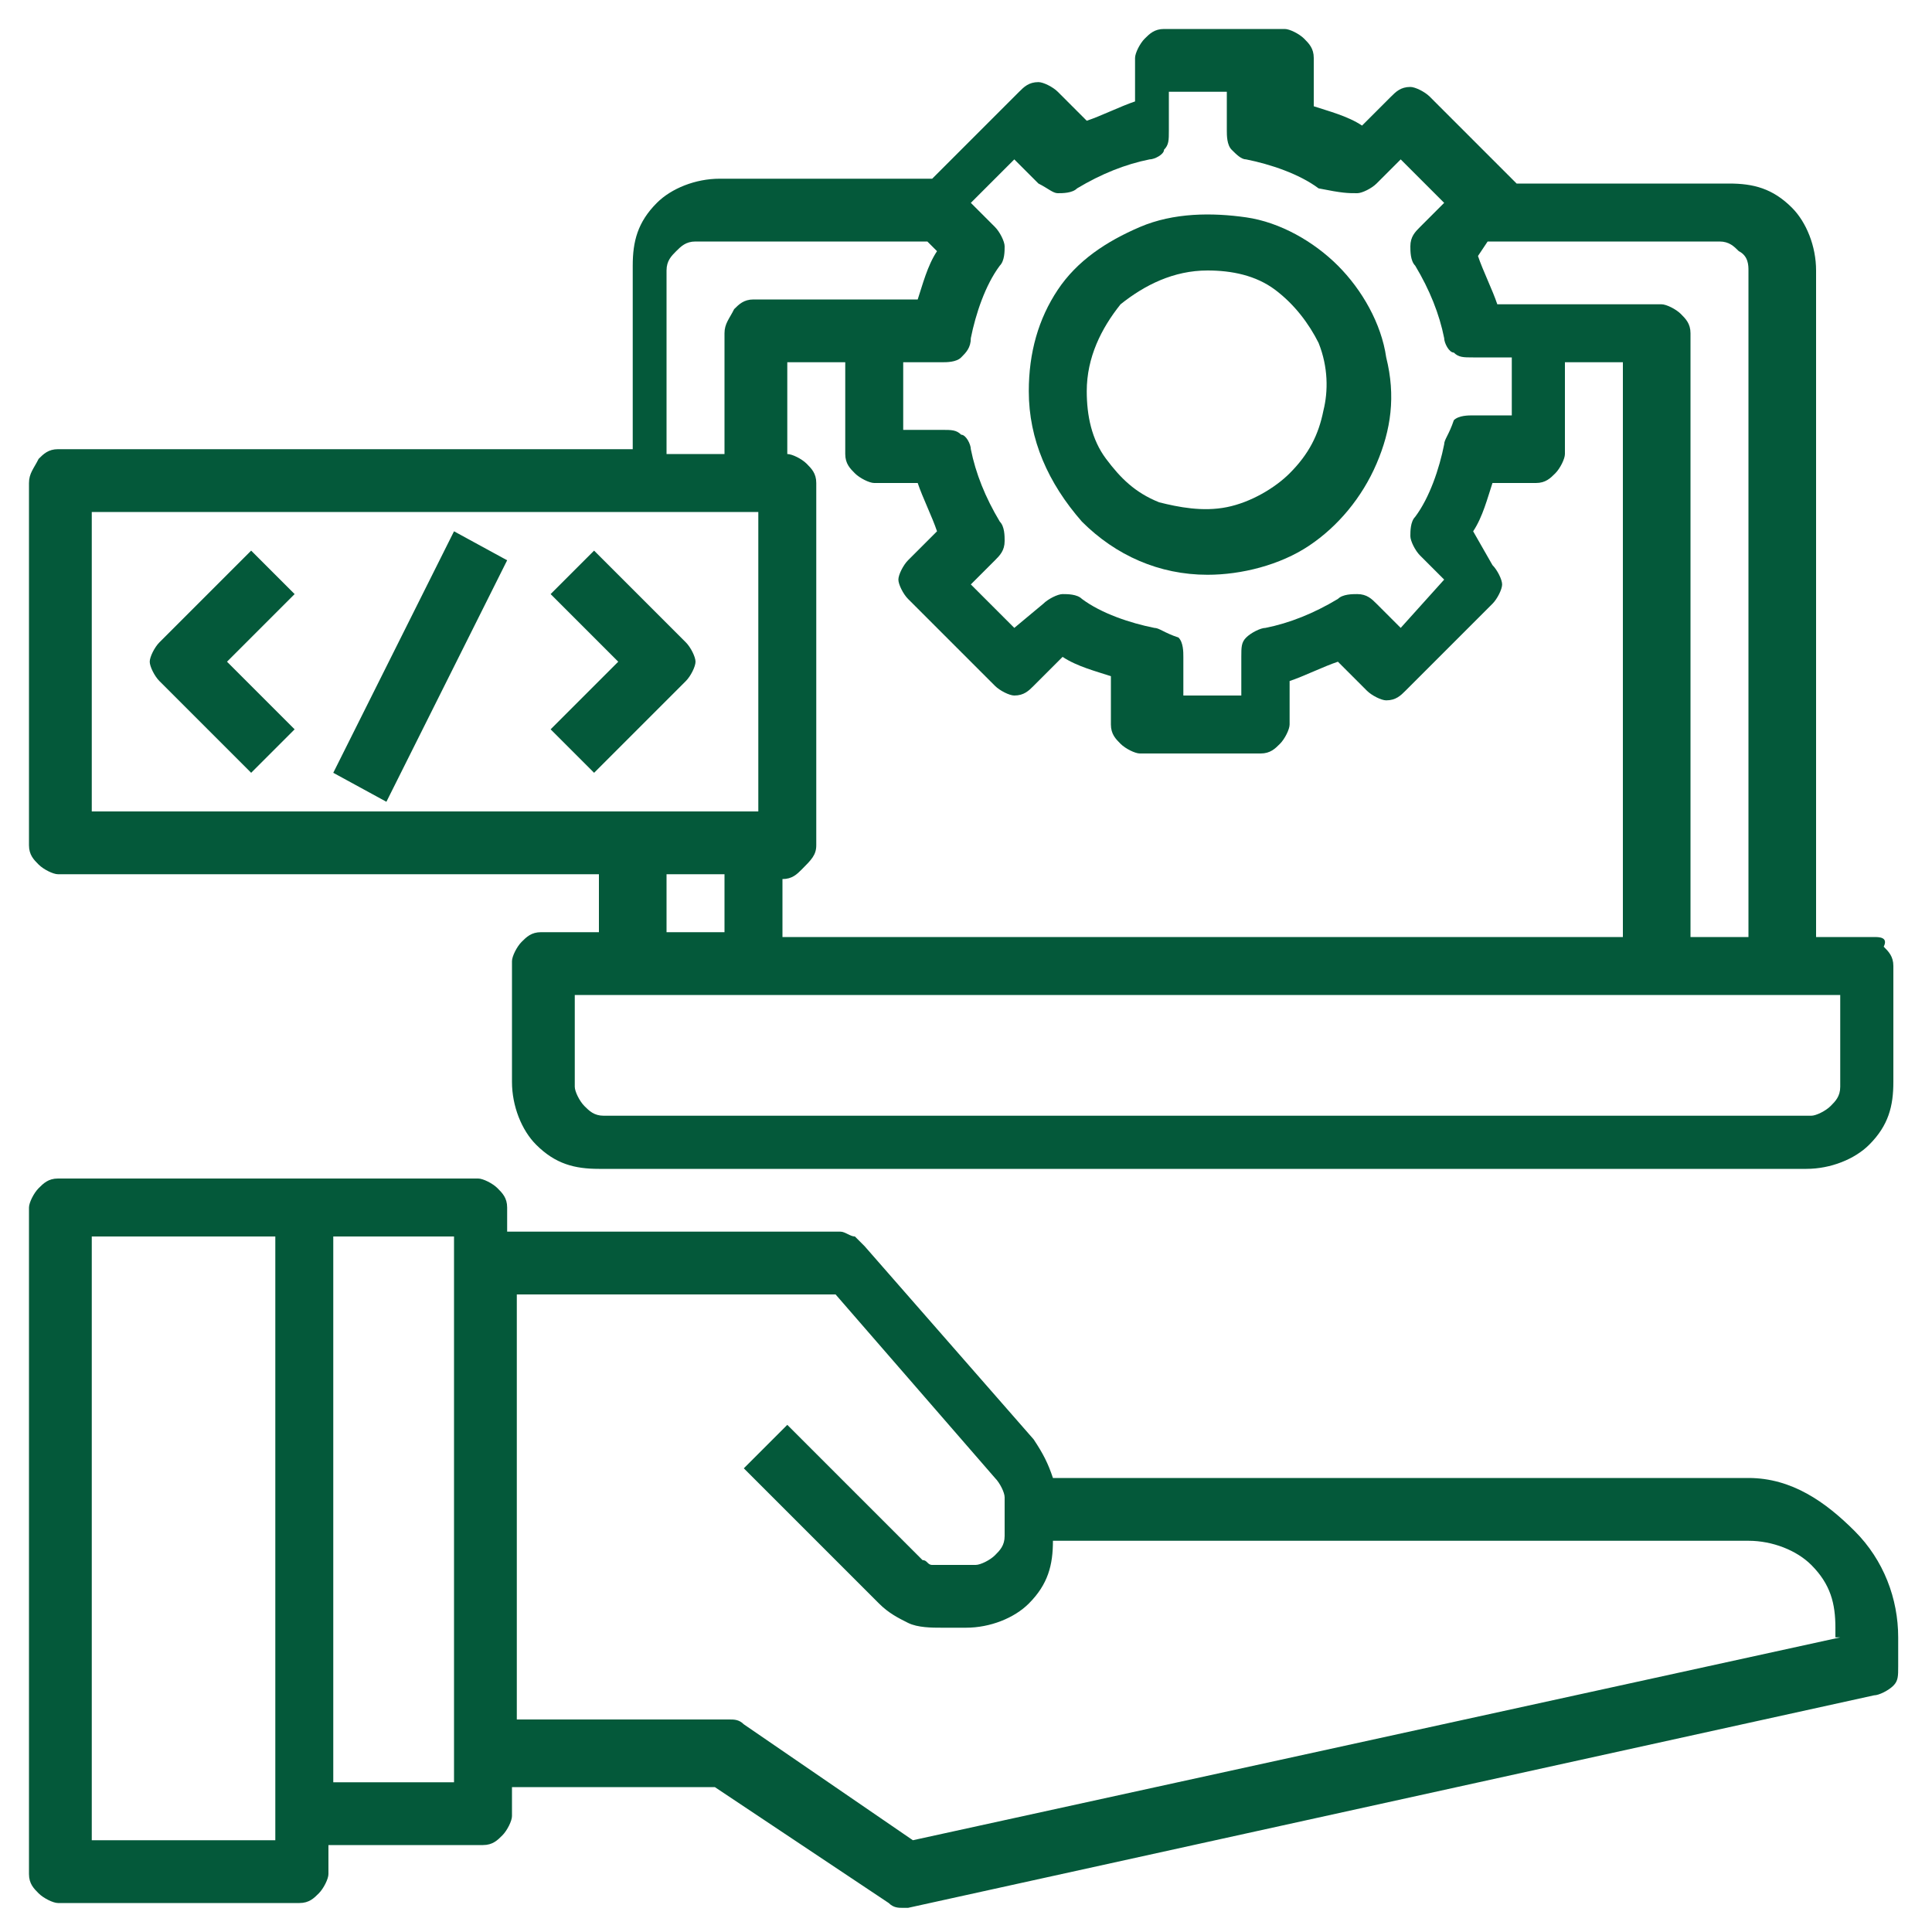 <?xml version="1.0" encoding="utf-8"?>
<!-- Generator: Adobe Illustrator 25.2.0, SVG Export Plug-In . SVG Version: 6.00 Build 0)  -->
<svg version="1.1" id="Capa_1" xmlns="http://www.w3.org/2000/svg" xmlns:xlink="http://www.w3.org/1999/xlink" x="0px" y="0px"
	 width="40px" height="40px" viewBox="0 0 40 40" style="enable-background:new 0 0 40 40;" xml:space="preserve">
<style type="text/css">
	.st0{clip-path:url(#SVGID_2_);}
	.st1{fill:#04593A;}
</style>
<g>
	<defs>
		<rect id="SVGID_1_" width="40" height="40"/>
	</defs>
	<clipPath id="SVGID_2_">
		<use xlink:href="#SVGID_1_"  style="overflow:visible;"/>
	</clipPath>
	<g class="st0">
		<path class="st1" d="M36.2,30.6H21.8c-0.1-0.3-0.2-0.5-0.4-0.8l-3.5-4c-0.1-0.1-0.1-0.1-0.2-0.2c-0.1,0-0.2-0.1-0.3-0.1h-6.9V25
			c0-0.2-0.1-0.3-0.2-0.4c-0.1-0.1-0.3-0.2-0.4-0.2H1.2c-0.2,0-0.3,0.1-0.4,0.2c-0.1,0.1-0.2,0.3-0.2,0.4v13.8
			c0,0.2,0.1,0.3,0.2,0.4c0.1,0.1,0.3,0.2,0.4,0.2h5c0.2,0,0.3-0.1,0.4-0.2c0.1-0.1,0.2-0.3,0.2-0.4v-0.6H10c0.2,0,0.3-0.1,0.4-0.2
			c0.1-0.1,0.2-0.3,0.2-0.4v-0.6h4.2l3.6,2.4c0.1,0.1,0.2,0.1,0.3,0.1c0,0,0.1,0,0.1,0l20-4.4c0.1,0,0.3-0.1,0.4-0.2
			c0.1-0.1,0.1-0.2,0.1-0.4v-0.6c0-0.8-0.3-1.6-0.9-2.2S37.1,30.6,36.2,30.6z M5.6,38.1H1.9V25.6h3.8V38.1z M9.4,36.9H6.9V25.6h2.5
			V36.9z M38.1,33.9l-19.2,4.2l-3.5-2.4c-0.1-0.1-0.2-0.1-0.3-0.1h-4.4v-8.8h6.6l3.3,3.8c0.1,0.1,0.2,0.3,0.2,0.4v0.8
			c0,0.2-0.1,0.3-0.2,0.4c-0.1,0.1-0.3,0.2-0.4,0.2h-0.7c-0.1,0-0.2,0-0.2,0c-0.1,0-0.1-0.1-0.2-0.1l-2.8-2.8l-0.9,0.9l2.8,2.8
			c0.2,0.2,0.4,0.3,0.6,0.4s0.5,0.1,0.7,0.1H20c0.5,0,1-0.2,1.3-0.5c0.4-0.4,0.5-0.8,0.5-1.3h14.4c0.5,0,1,0.2,1.3,0.5
			c0.4,0.4,0.5,0.8,0.5,1.3V33.9z M38.8,19.4h-1.2V5.6c0-0.5-0.2-1-0.5-1.3c-0.4-0.4-0.8-0.5-1.3-0.5h-4.4c0,0,0,0,0,0l-1.8-1.8
			c-0.1-0.1-0.3-0.2-0.4-0.2c-0.2,0-0.3,0.1-0.4,0.2l-0.6,0.6c-0.3-0.2-0.7-0.3-1-0.4V1.2c0-0.2-0.1-0.3-0.2-0.4
			c-0.1-0.1-0.3-0.2-0.4-0.2h-2.5c-0.2,0-0.3,0.1-0.4,0.2c-0.1,0.1-0.2,0.3-0.2,0.4v0.9c-0.3,0.1-0.7,0.3-1,0.4l-0.6-0.6
			c-0.1-0.1-0.3-0.2-0.4-0.2c-0.2,0-0.3,0.1-0.4,0.2l-1.8,1.8c0,0,0,0,0,0h-4.4c-0.5,0-1,0.2-1.3,0.5c-0.4,0.4-0.5,0.8-0.5,1.3v3.8
			H1.2c-0.2,0-0.3,0.1-0.4,0.2C0.7,9.7,0.6,9.8,0.6,10v7.5c0,0.2,0.1,0.3,0.2,0.4c0.1,0.1,0.3,0.2,0.4,0.2h11.2v1.2h-1.2
			c-0.2,0-0.3,0.1-0.4,0.2c-0.1,0.1-0.2,0.3-0.2,0.4v2.5c0,0.5,0.2,1,0.5,1.3c0.4,0.4,0.8,0.5,1.3,0.5h25c0.5,0,1-0.2,1.3-0.5
			c0.4-0.4,0.5-0.8,0.5-1.3V20c0-0.2-0.1-0.3-0.2-0.4C39.1,19.4,38.9,19.4,38.8,19.4z M36.2,5.6v13.8H35V6.9c0-0.2-0.1-0.3-0.2-0.4
			c-0.1-0.1-0.3-0.2-0.4-0.2H31c-0.1-0.3-0.3-0.7-0.4-1L30.8,5h4.8c0.2,0,0.3,0.1,0.4,0.2C36.2,5.3,36.2,5.5,36.2,5.6z M16.9,17.5
			V10c0-0.2-0.1-0.3-0.2-0.4c-0.1-0.1-0.3-0.2-0.4-0.2V7.5h1.2v1.9c0,0.2,0.1,0.3,0.2,0.4C17.8,9.9,18,10,18.1,10H19
			c0.1,0.3,0.3,0.7,0.4,1l-0.6,0.6c-0.1,0.1-0.2,0.3-0.2,0.4s0.1,0.3,0.2,0.4l1.8,1.8c0.1,0.1,0.3,0.2,0.4,0.2
			c0.2,0,0.3-0.1,0.4-0.2l0.6-0.6c0.3,0.2,0.7,0.3,1,0.4V15c0,0.2,0.1,0.3,0.2,0.4c0.1,0.1,0.3,0.2,0.4,0.2h2.5
			c0.2,0,0.3-0.1,0.4-0.2c0.1-0.1,0.2-0.3,0.2-0.4v-0.9c0.3-0.1,0.7-0.3,1-0.4l0.6,0.6c0.1,0.1,0.3,0.2,0.4,0.2
			c0.2,0,0.3-0.1,0.4-0.2l1.8-1.8c0.1-0.1,0.2-0.3,0.2-0.4s-0.1-0.3-0.2-0.4L30.5,11c0.2-0.3,0.3-0.7,0.4-1h0.9
			c0.2,0,0.3-0.1,0.4-0.2c0.1-0.1,0.2-0.3,0.2-0.4V7.5h1.2v11.9H16.2v-1.2c0.2,0,0.3-0.1,0.4-0.2C16.8,17.8,16.9,17.7,16.9,17.5z
			 M20.1,7c0.1-0.5,0.3-1.1,0.6-1.5c0.1-0.1,0.1-0.3,0.1-0.4c0-0.1-0.1-0.3-0.2-0.4l-0.5-0.5L21,3.3l0.5,0.5C21.7,3.9,21.8,4,21.9,4
			c0.1,0,0.3,0,0.4-0.1c0.5-0.3,1-0.5,1.5-0.6c0.1,0,0.3-0.1,0.3-0.2c0.1-0.1,0.1-0.2,0.1-0.4V1.9h1.2v0.8c0,0.1,0,0.3,0.1,0.4
			c0.1,0.1,0.2,0.2,0.3,0.2c0.5,0.1,1.1,0.3,1.5,0.6C27.8,4,27.9,4,28.1,4c0.1,0,0.3-0.1,0.4-0.2L29,3.3l0.9,0.9l-0.5,0.5
			c-0.1,0.1-0.2,0.2-0.2,0.4c0,0.1,0,0.3,0.1,0.4c0.3,0.5,0.5,1,0.6,1.5c0,0.1,0.1,0.3,0.2,0.3c0.1,0.1,0.2,0.1,0.4,0.1h0.8v1.2
			h-0.8c-0.1,0-0.3,0-0.4,0.1C30,9,29.9,9.1,29.9,9.2c-0.1,0.5-0.3,1.1-0.6,1.5c-0.1,0.1-0.1,0.3-0.1,0.4c0,0.1,0.1,0.3,0.2,0.4
			l0.5,0.5L29,13l-0.5-0.5c-0.1-0.1-0.2-0.2-0.4-0.2c-0.1,0-0.3,0-0.4,0.1c-0.5,0.3-1,0.5-1.5,0.6c-0.1,0-0.3,0.1-0.4,0.2
			c-0.1,0.1-0.1,0.2-0.1,0.4v0.8h-1.2v-0.8c0-0.1,0-0.3-0.1-0.4C24.1,13.1,24,13,23.9,13c-0.5-0.1-1.1-0.3-1.5-0.6
			c-0.1-0.1-0.3-0.1-0.4-0.1c-0.1,0-0.3,0.1-0.4,0.2L21,13l-0.9-0.9l0.5-0.5c0.1-0.1,0.2-0.2,0.2-0.4c0-0.1,0-0.3-0.1-0.4
			c-0.3-0.5-0.5-1-0.6-1.5c0-0.1-0.1-0.3-0.2-0.3c-0.1-0.1-0.2-0.1-0.4-0.1h-0.8V7.5h0.8c0.1,0,0.3,0,0.4-0.1
			C20,7.3,20.1,7.2,20.1,7z M13.8,5.6c0-0.2,0.1-0.3,0.2-0.4C14.1,5.1,14.2,5,14.4,5h4.8l0.2,0.2c-0.2,0.3-0.3,0.7-0.4,1h-3.4
			c-0.2,0-0.3,0.1-0.4,0.2C15.1,6.6,15,6.7,15,6.9v2.5h-1.2V5.6z M1.9,10.6h13.8v6.2H1.9V10.6z M13.8,18.1H15v1.2h-1.2V18.1z
			 M38.1,22.5c0,0.2-0.1,0.3-0.2,0.4c-0.1,0.1-0.3,0.2-0.4,0.2h-25c-0.2,0-0.3-0.1-0.4-0.2c-0.1-0.1-0.2-0.3-0.2-0.4v-1.9h26.2V22.5
			z"/>
		<path class="st1" d="M25,11.9c0.7,0,1.5-0.2,2.1-0.6c0.6-0.4,1.1-1,1.4-1.7c0.3-0.7,0.4-1.4,0.2-2.2c-0.1-0.7-0.5-1.4-1-1.9
			c-0.5-0.5-1.2-0.9-1.9-1c-0.7-0.1-1.5-0.1-2.2,0.2S22.3,5.4,21.9,6c-0.4,0.6-0.6,1.3-0.6,2.1c0,1,0.4,1.9,1.1,2.7
			C23.1,11.5,24,11.9,25,11.9z M25,5.6c0.5,0,1,0.1,1.4,0.4c0.4,0.3,0.7,0.7,0.9,1.1c0.2,0.5,0.2,1,0.1,1.4
			c-0.1,0.5-0.3,0.9-0.7,1.3c-0.3,0.3-0.8,0.6-1.3,0.7c-0.5,0.1-1,0-1.4-0.1c-0.5-0.2-0.8-0.5-1.1-0.9c-0.3-0.4-0.4-0.9-0.4-1.4
			c0-0.7,0.3-1.3,0.7-1.8C23.7,5.9,24.3,5.6,25,5.6z M5.2,11.4l-1.9,1.9c-0.1,0.1-0.2,0.3-0.2,0.4s0.1,0.3,0.2,0.4l1.9,1.9l0.9-0.9
			l-1.4-1.4l1.4-1.4L5.2,11.4z M12.3,11.4l-0.9,0.9l1.4,1.4l-1.4,1.4l0.9,0.9l1.9-1.9c0.1-0.1,0.2-0.3,0.2-0.4s-0.1-0.3-0.2-0.4
			L12.3,11.4z M6.9,16l2.5-5l1.1,0.6l-2.5,5L6.9,16z"/>
	</g>
</g>
</svg>
